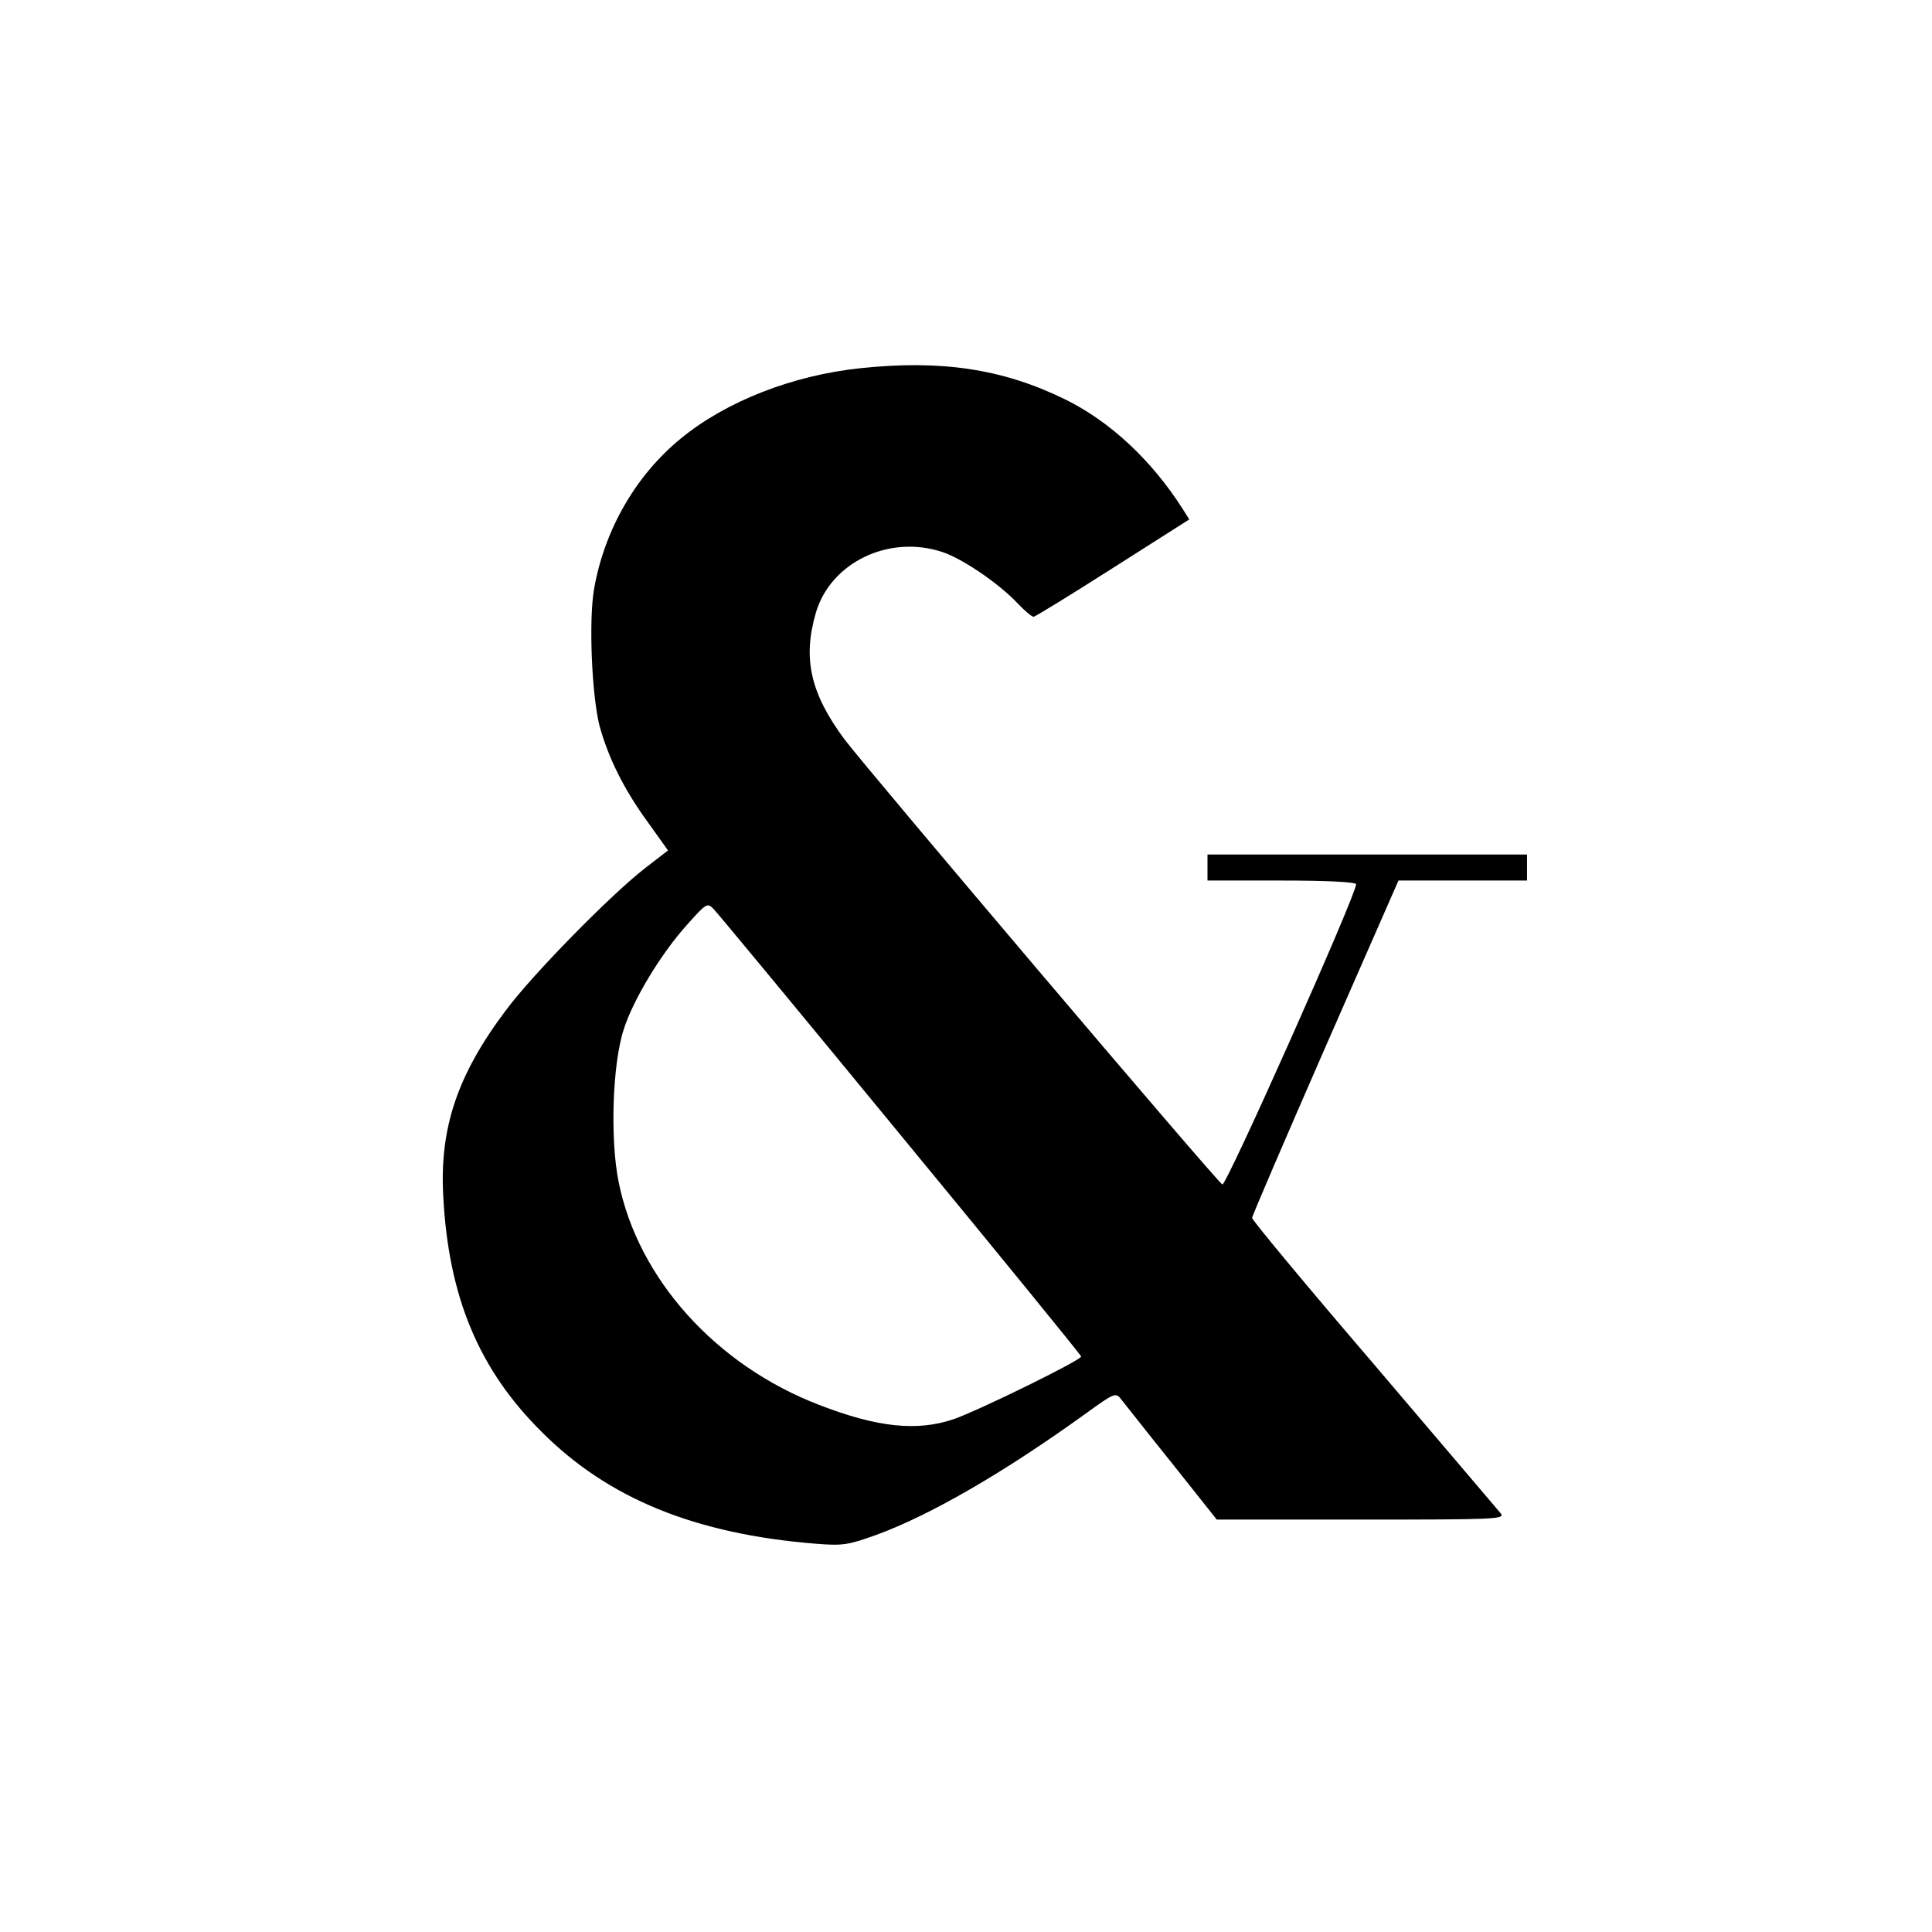 <?xml version="1.0" standalone="no"?>
<!DOCTYPE svg PUBLIC "-//W3C//DTD SVG 20010904//EN"
 "http://www.w3.org/TR/2001/REC-SVG-20010904/DTD/svg10.dtd">
<svg version="1.0" xmlns="http://www.w3.org/2000/svg"
 width="520pt" height="520pt" viewBox="0 0 520 520"
 preserveAspectRatio="xMidYMid meet">
<g transform="translate(0,520) scale(0.1,-0.1)"
fill="#000000" stroke="none">
<path d="M2316 4209 c-182 -19 -361 -89 -482 -188 -122 -99 -207 -246 -235
-406 -15 -86 -6 -289 15 -370 24 -86 65 -169 129 -257 l55 -77 -61 -47 c-94
-73 -305 -288 -376 -384 -130 -173 -178 -316 -168 -499 14 -272 96 -467 264
-634 180 -181 415 -276 739 -302 73 -6 88 -3 163 24 145 53 342 167 560 324
83 60 84 60 100 39 9 -11 70 -89 136 -171 l120 -151 389 0 c364 0 388 1 375
17 -8 9 -161 190 -341 401 -181 211 -328 388 -328 394 0 5 89 212 197 459
l197 449 173 0 173 0 0 35 0 35 -430 0 -430 0 0 -35 0 -35 200 0 c123 0 200
-4 200 -10 0 -29 -349 -812 -360 -808 -13 5 -951 1111 -1017 1198 -92 124
-113 218 -77 341 40 136 198 211 341 163 54 -18 151 -84 202 -138 19 -20 38
-36 43 -36 4 0 100 59 213 131 l206 131 -17 27 c-84 132 -196 237 -319 297
-166 81 -331 106 -549 83z m108 -2064 c267 -324 486 -593 486 -596 0 -10 -277
-146 -344 -169 -98 -33 -205 -22 -362 39 -278 107 -487 340 -539 600 -23 114
-17 317 14 411 25 79 101 205 172 283 50 56 53 58 70 40 10 -10 236 -283 503
-608z"/>
</g>
</svg>
